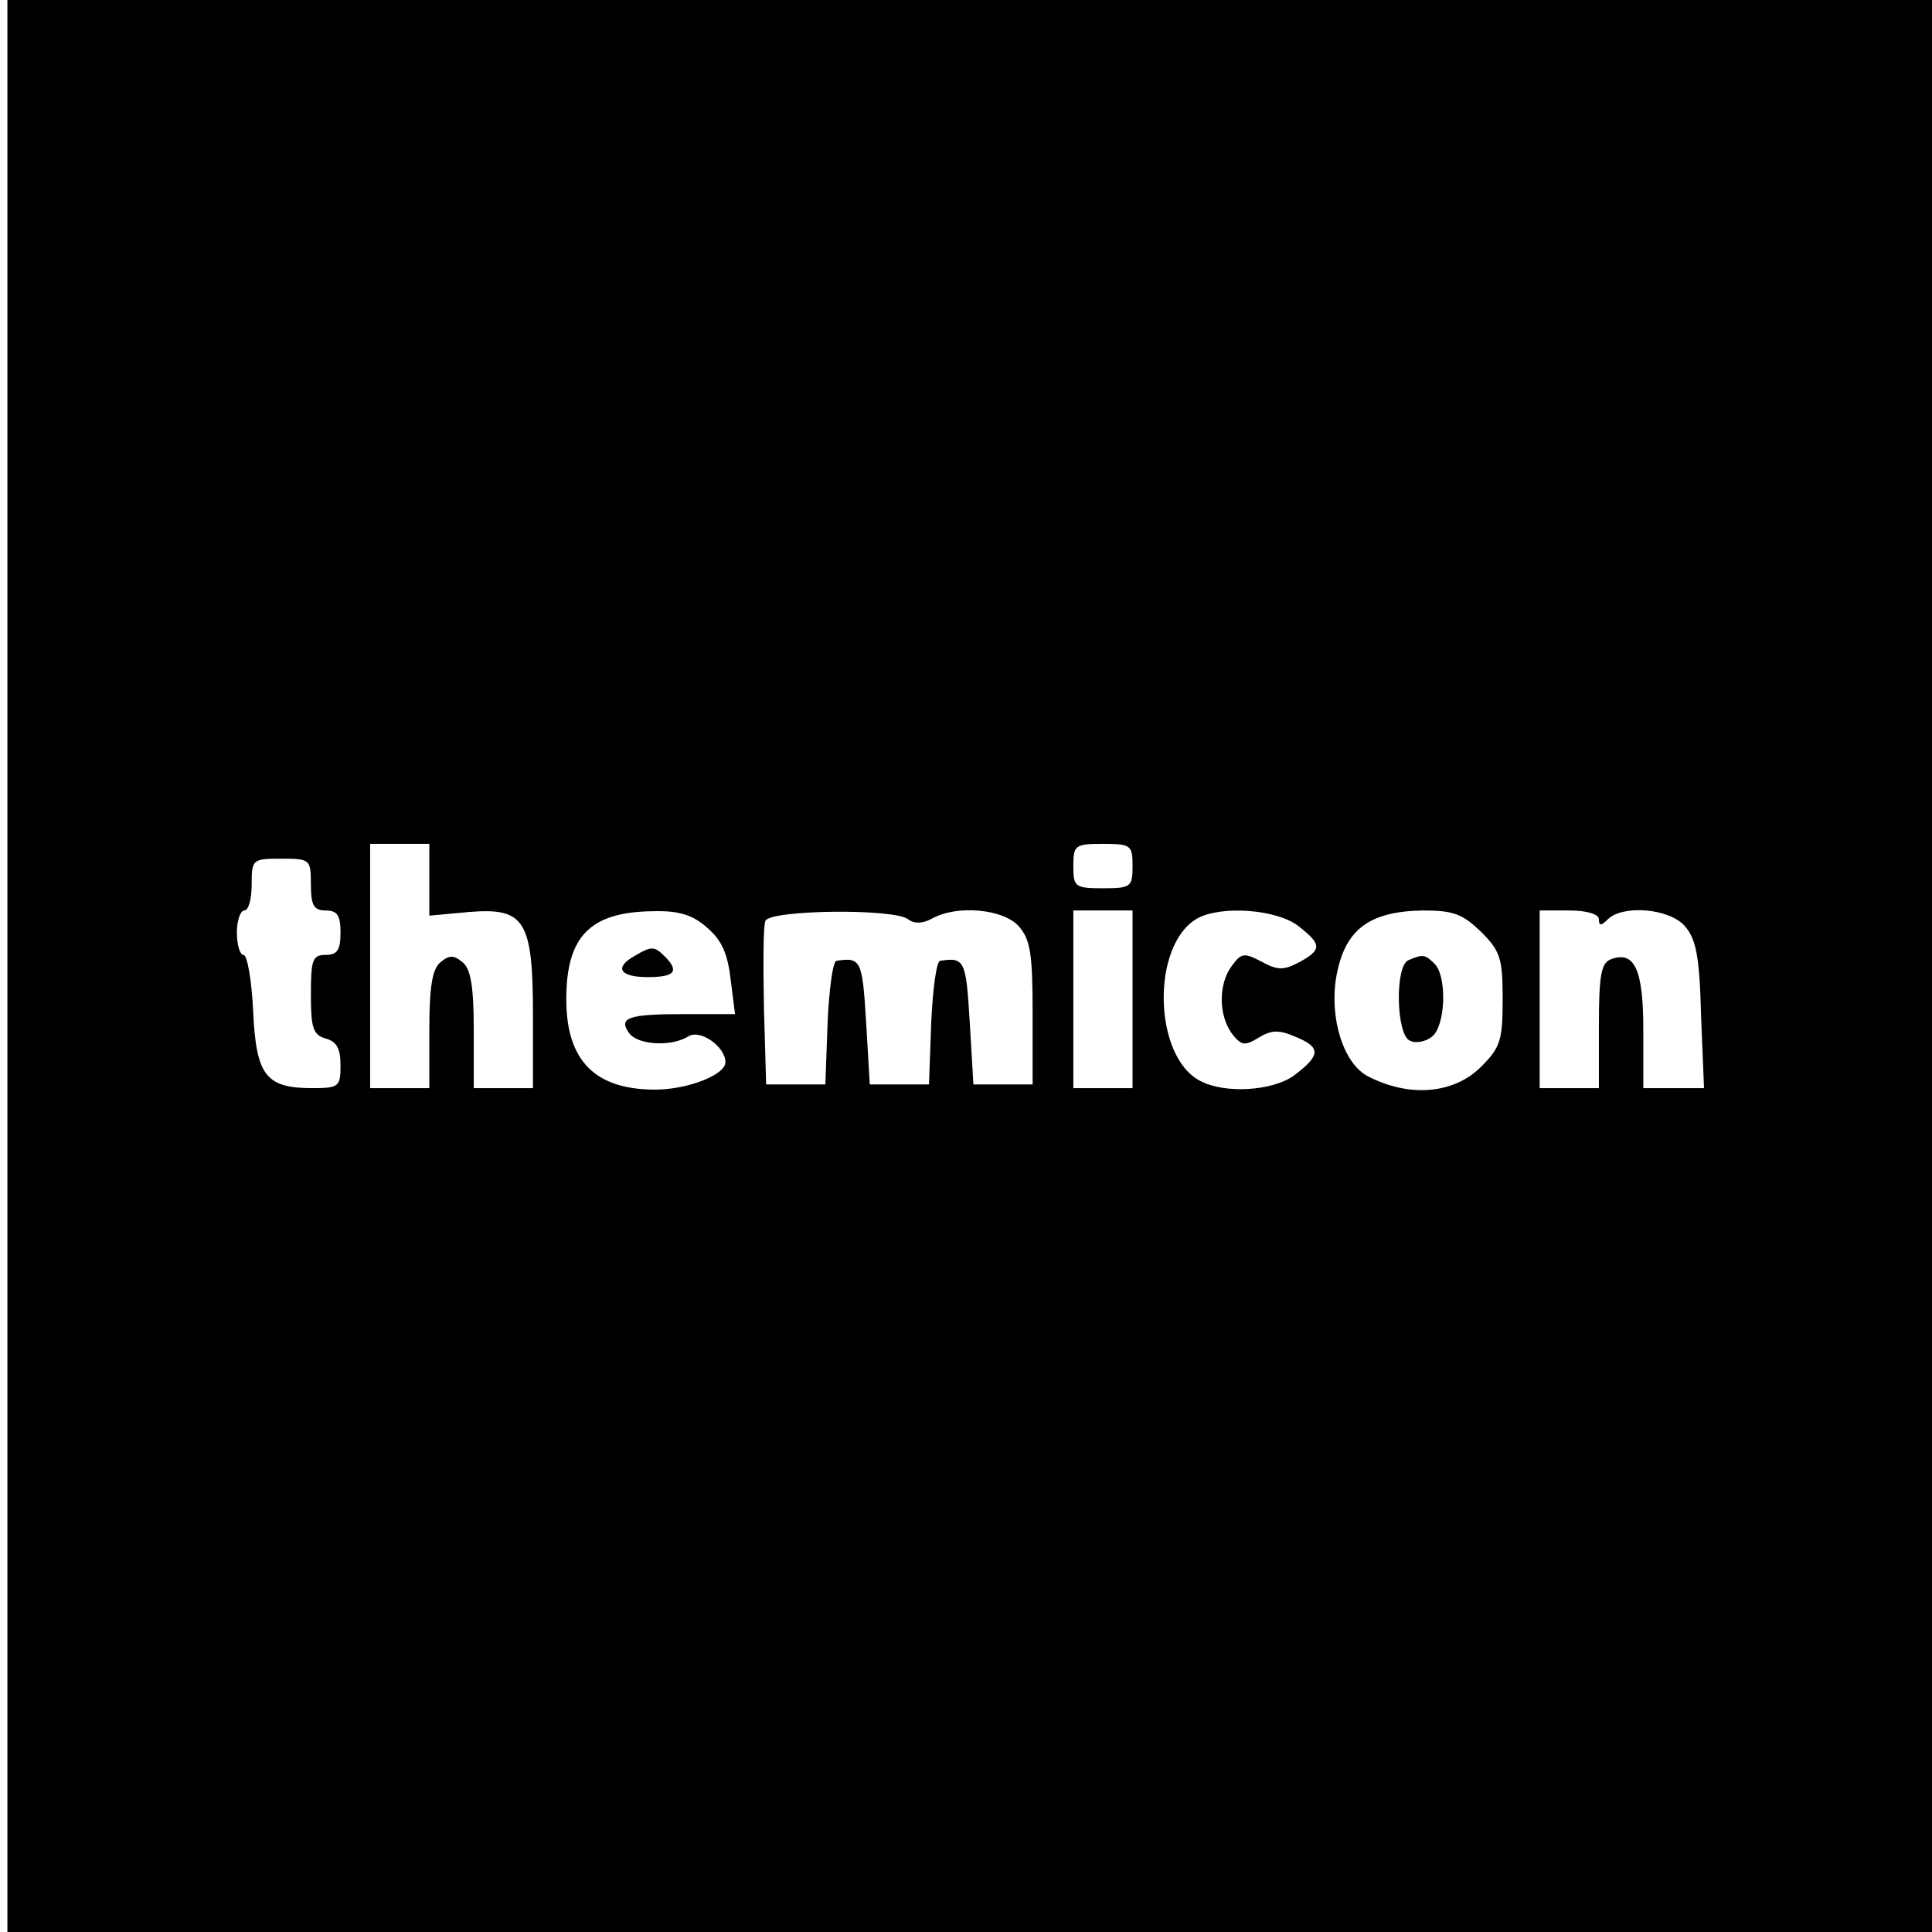 <?xml version="1.0" standalone="no"?>
<!DOCTYPE svg PUBLIC "-//W3C//DTD SVG 20010904//EN"
 "http://www.w3.org/TR/2001/REC-SVG-20010904/DTD/svg10.dtd">
<svg version="1.0" xmlns="http://www.w3.org/2000/svg"
 width="261pt" height="261pt" viewBox="0 0 261 261"
 preserveAspectRatio="xMidYMid meet">
<g transform="translate(0,261) scale(0.1,-0.1)"
fill="#000000" stroke="none">
<path d="M10 1305 l0 -1305 1300 0 1300 0 0 1305 0 1305 -1300 0 -1300 0 0
-1305z m570 117 l0 -49 54 5 c75 6 86 -11 86 -140 l0 -98 -40 0 -40 0 0 79 c0
58 -4 82 -15 91 -12 10 -18 10 -30 0 -11 -9 -15 -33 -15 -91 l0 -79 -40 0 -40
0 0 165 0 165 40 0 40 0 0 -48z m950 18 c0 -28 -2 -30 -40 -30 -38 0 -40 2
-40 30 0 28 2 30 40 30 38 0 40 -2 40 -30z m-1110 -25 c0 -28 4 -35 20 -35 16
0 20 -7 20 -30 0 -23 -4 -30 -20 -30 -18 0 -20 -7 -20 -54 0 -45 3 -54 20 -59
15 -4 20 -14 20 -36 0 -29 -2 -31 -38 -31 -63 0 -76 17 -80 104 -2 42 -8 76
-13 76 -5 0 -9 14 -9 30 0 17 5 30 10 30 6 0 10 16 10 35 0 34 1 35 40 35 39
0 40 -1 40 -35z m535 -58 c20 -17 28 -35 32 -70 l6 -47 -70 0 c-75 0 -89 -5
-72 -27 13 -15 57 -17 79 -3 16 10 50 -14 50 -35 0 -17 -51 -37 -95 -37 -81 0
-120 39 -120 122 0 85 32 118 117 119 35 1 54 -5 73 -22z m272 11 c8 -6 19 -6
32 1 34 19 96 13 117 -10 16 -18 19 -37 19 -118 l0 -96 -40 0 -40 0 -5 85 c-5
83 -7 87 -40 82 -5 -1 -10 -39 -12 -84 l-3 -83 -40 0 -40 0 -5 85 c-5 83 -7
87 -40 82 -5 -1 -10 -39 -12 -84 l-3 -83 -40 0 -40 0 -3 104 c-1 58 -1 110 2
117 6 15 175 17 193 2z m303 -108 l0 -120 -40 0 -40 0 0 120 0 120 40 0 40 0
0 -120z m224 99 c32 -25 32 -32 1 -49 -21 -11 -29 -11 -51 1 -23 12 -27 12
-40 -6 -18 -24 -18 -66 0 -91 13 -17 18 -17 36 -6 18 11 28 11 51 1 34 -14 33
-25 -3 -52 -29 -21 -94 -25 -127 -7 -63 33 -66 183 -4 219 32 18 107 13 137
-10z m247 -8 c26 -26 29 -36 29 -91 0 -55 -3 -65 -29 -91 -37 -37 -97 -42
-153 -13 -33 17 -52 78 -43 133 11 65 44 90 118 91 41 0 53 -5 78 -29z m159
17 c0 -9 3 -9 12 0 20 20 83 15 104 -9 15 -17 20 -40 22 -120 l4 -99 -41 0
-41 0 0 79 c0 82 -12 107 -44 95 -13 -5 -16 -22 -16 -90 l0 -84 -40 0 -40 0 0
120 0 120 40 0 c24 0 40 -5 40 -12z"/>
<path d="M858 1319 c-29 -16 -21 -29 17 -29 37 0 43 8 23 28 -14 14 -18 14
-40 1z"/>
<path d="M1903 1313 c-19 -7 -17 -102 2 -109 8 -4 22 -1 30 6 18 15 20 81 3
98 -13 13 -16 13 -35 5z"/>
</g>
</svg>
